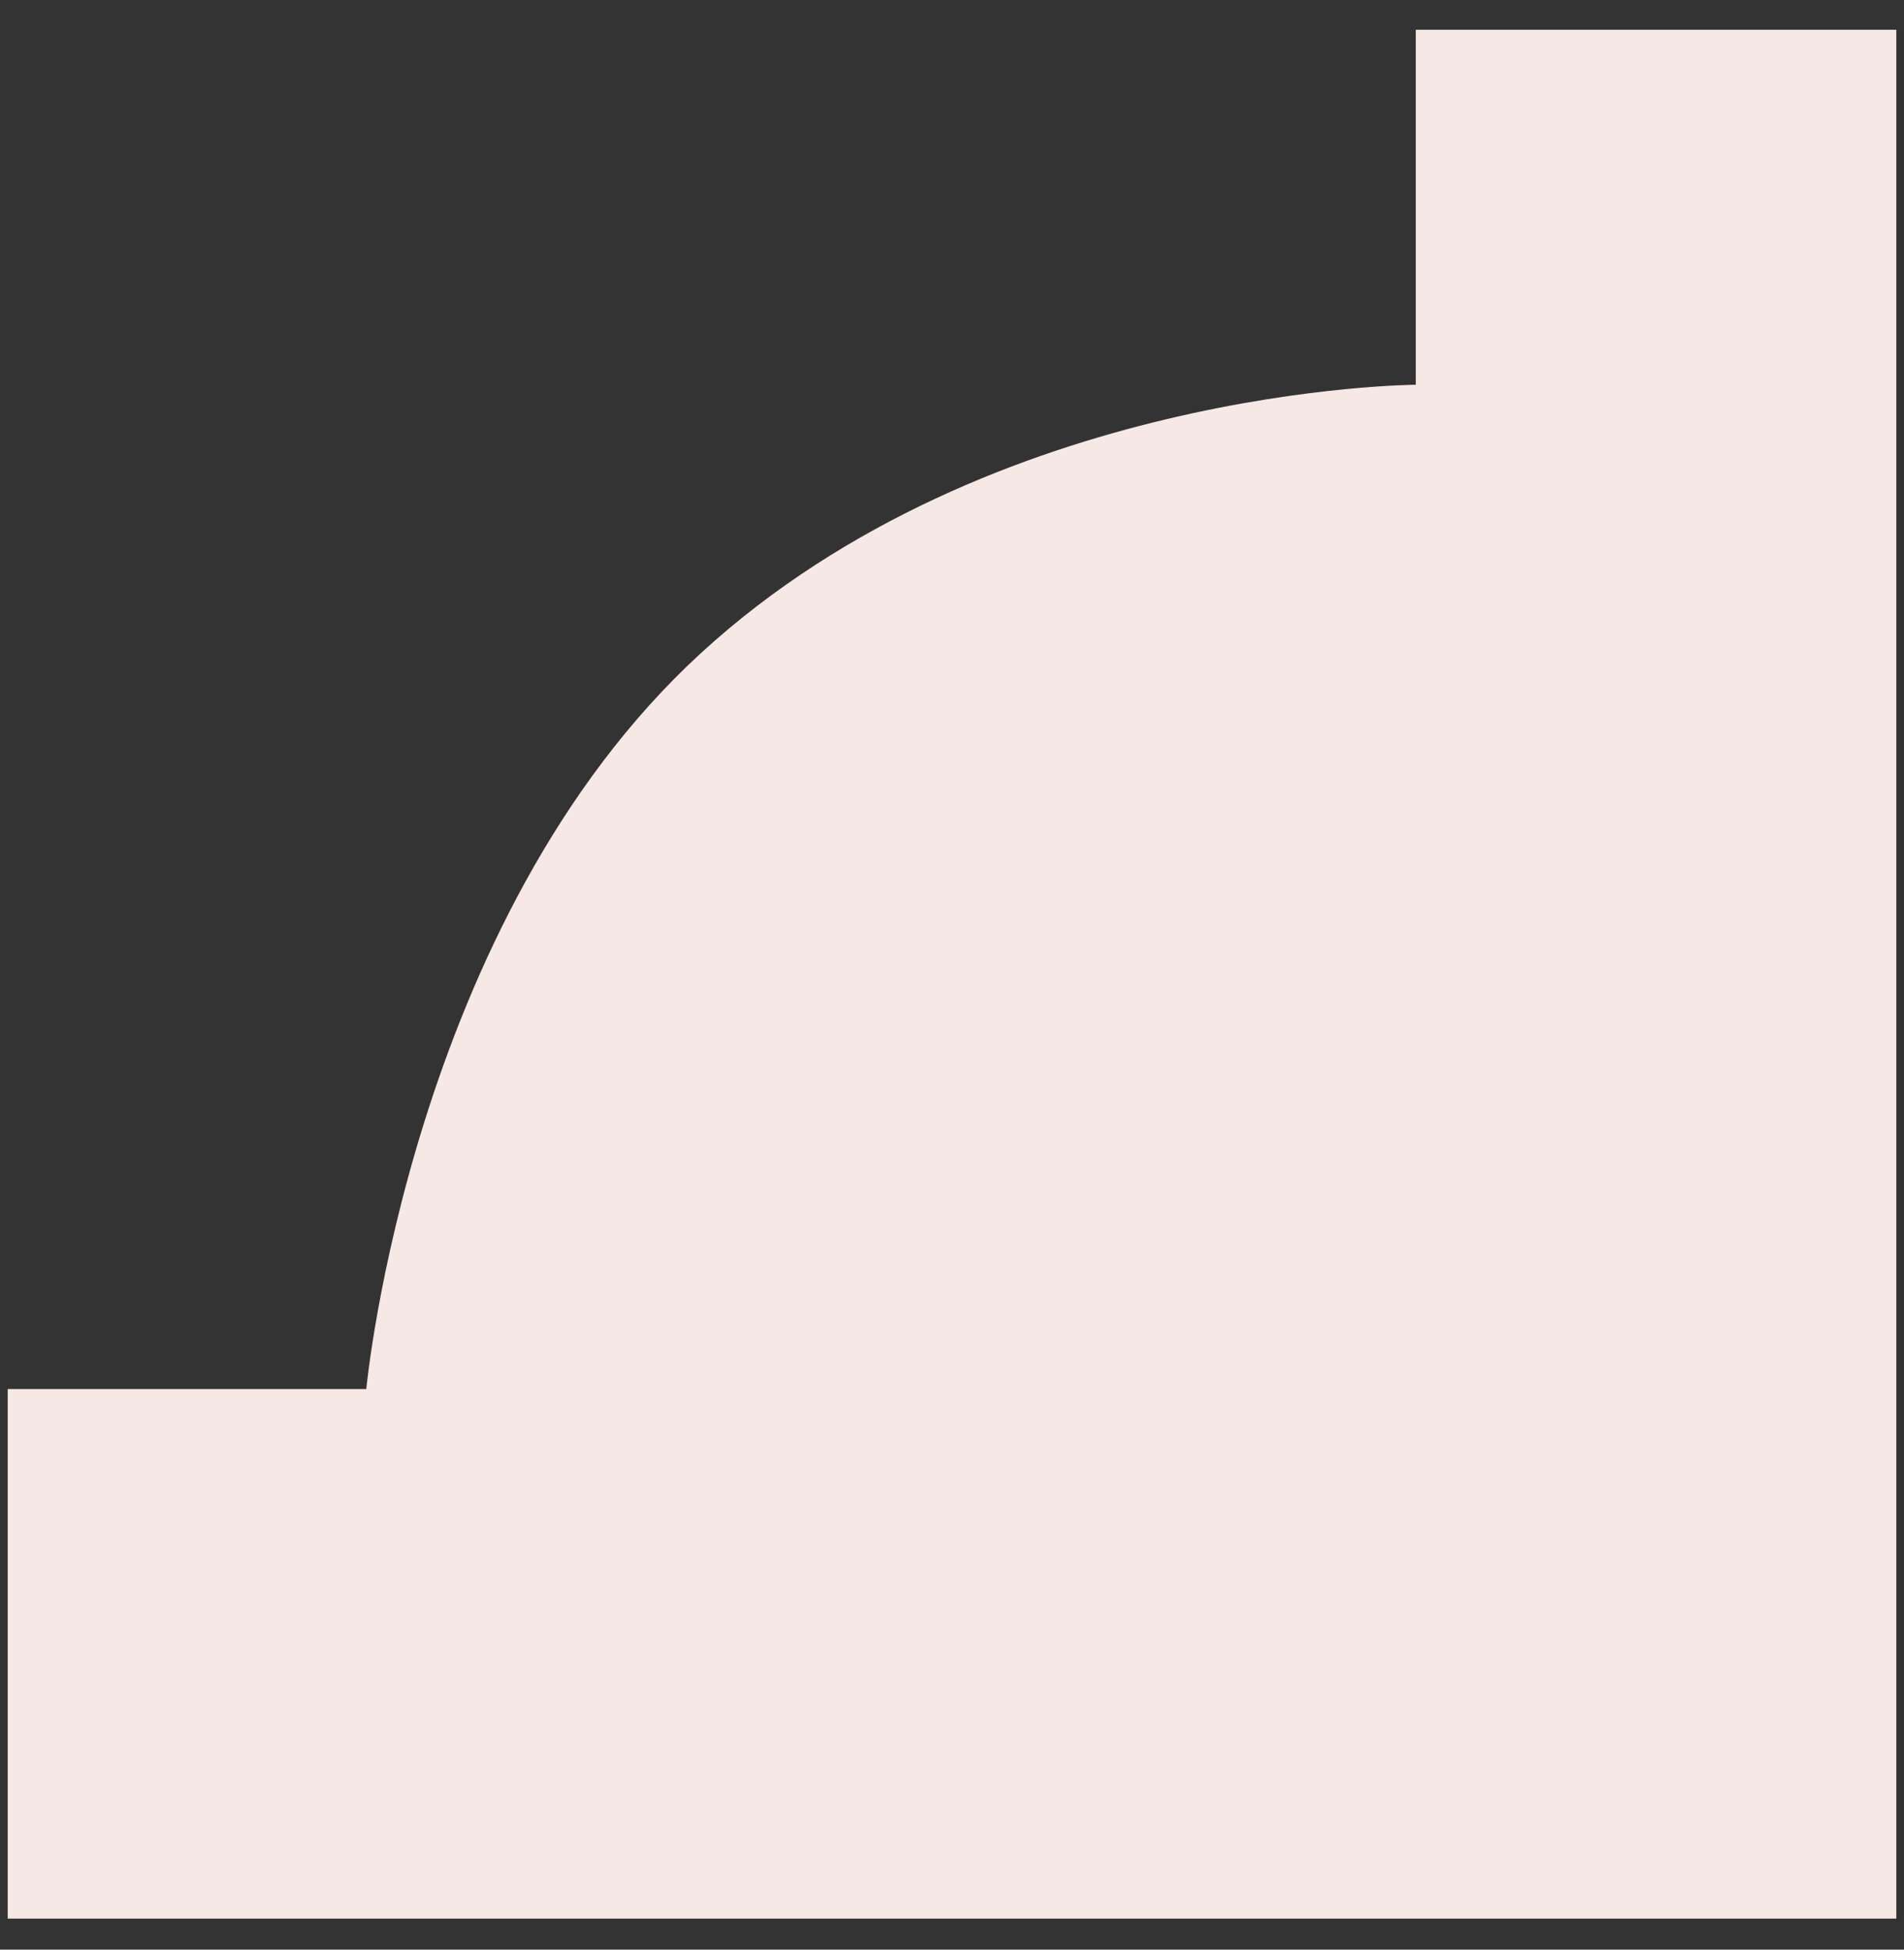 <svg width="42" height="43" viewBox="0 0 42 43" fill="none" xmlns="http://www.w3.org/2000/svg">
<rect x="0" y="0" width="42" height="43" fill="#333333" stroke="none"/>
<g clip-path="url(#clip0_5446_2660)">
<path d="M31.23 0.656V8.486C31.23 8.486 21.87 8.526 15.46 14.406C9.05 20.286 8.08 30.636 8.08 30.636H0.17V42.316H41.83V0.656H31.23Z" fill="#F5E8E5"/>
</g>
<defs>
<clipPath id="clip0_5446_2660">
<rect width="41.66" height="41.66" fill="white" transform="translate(0.17 0.656)"/>
</clipPath>
</defs>
</svg>
